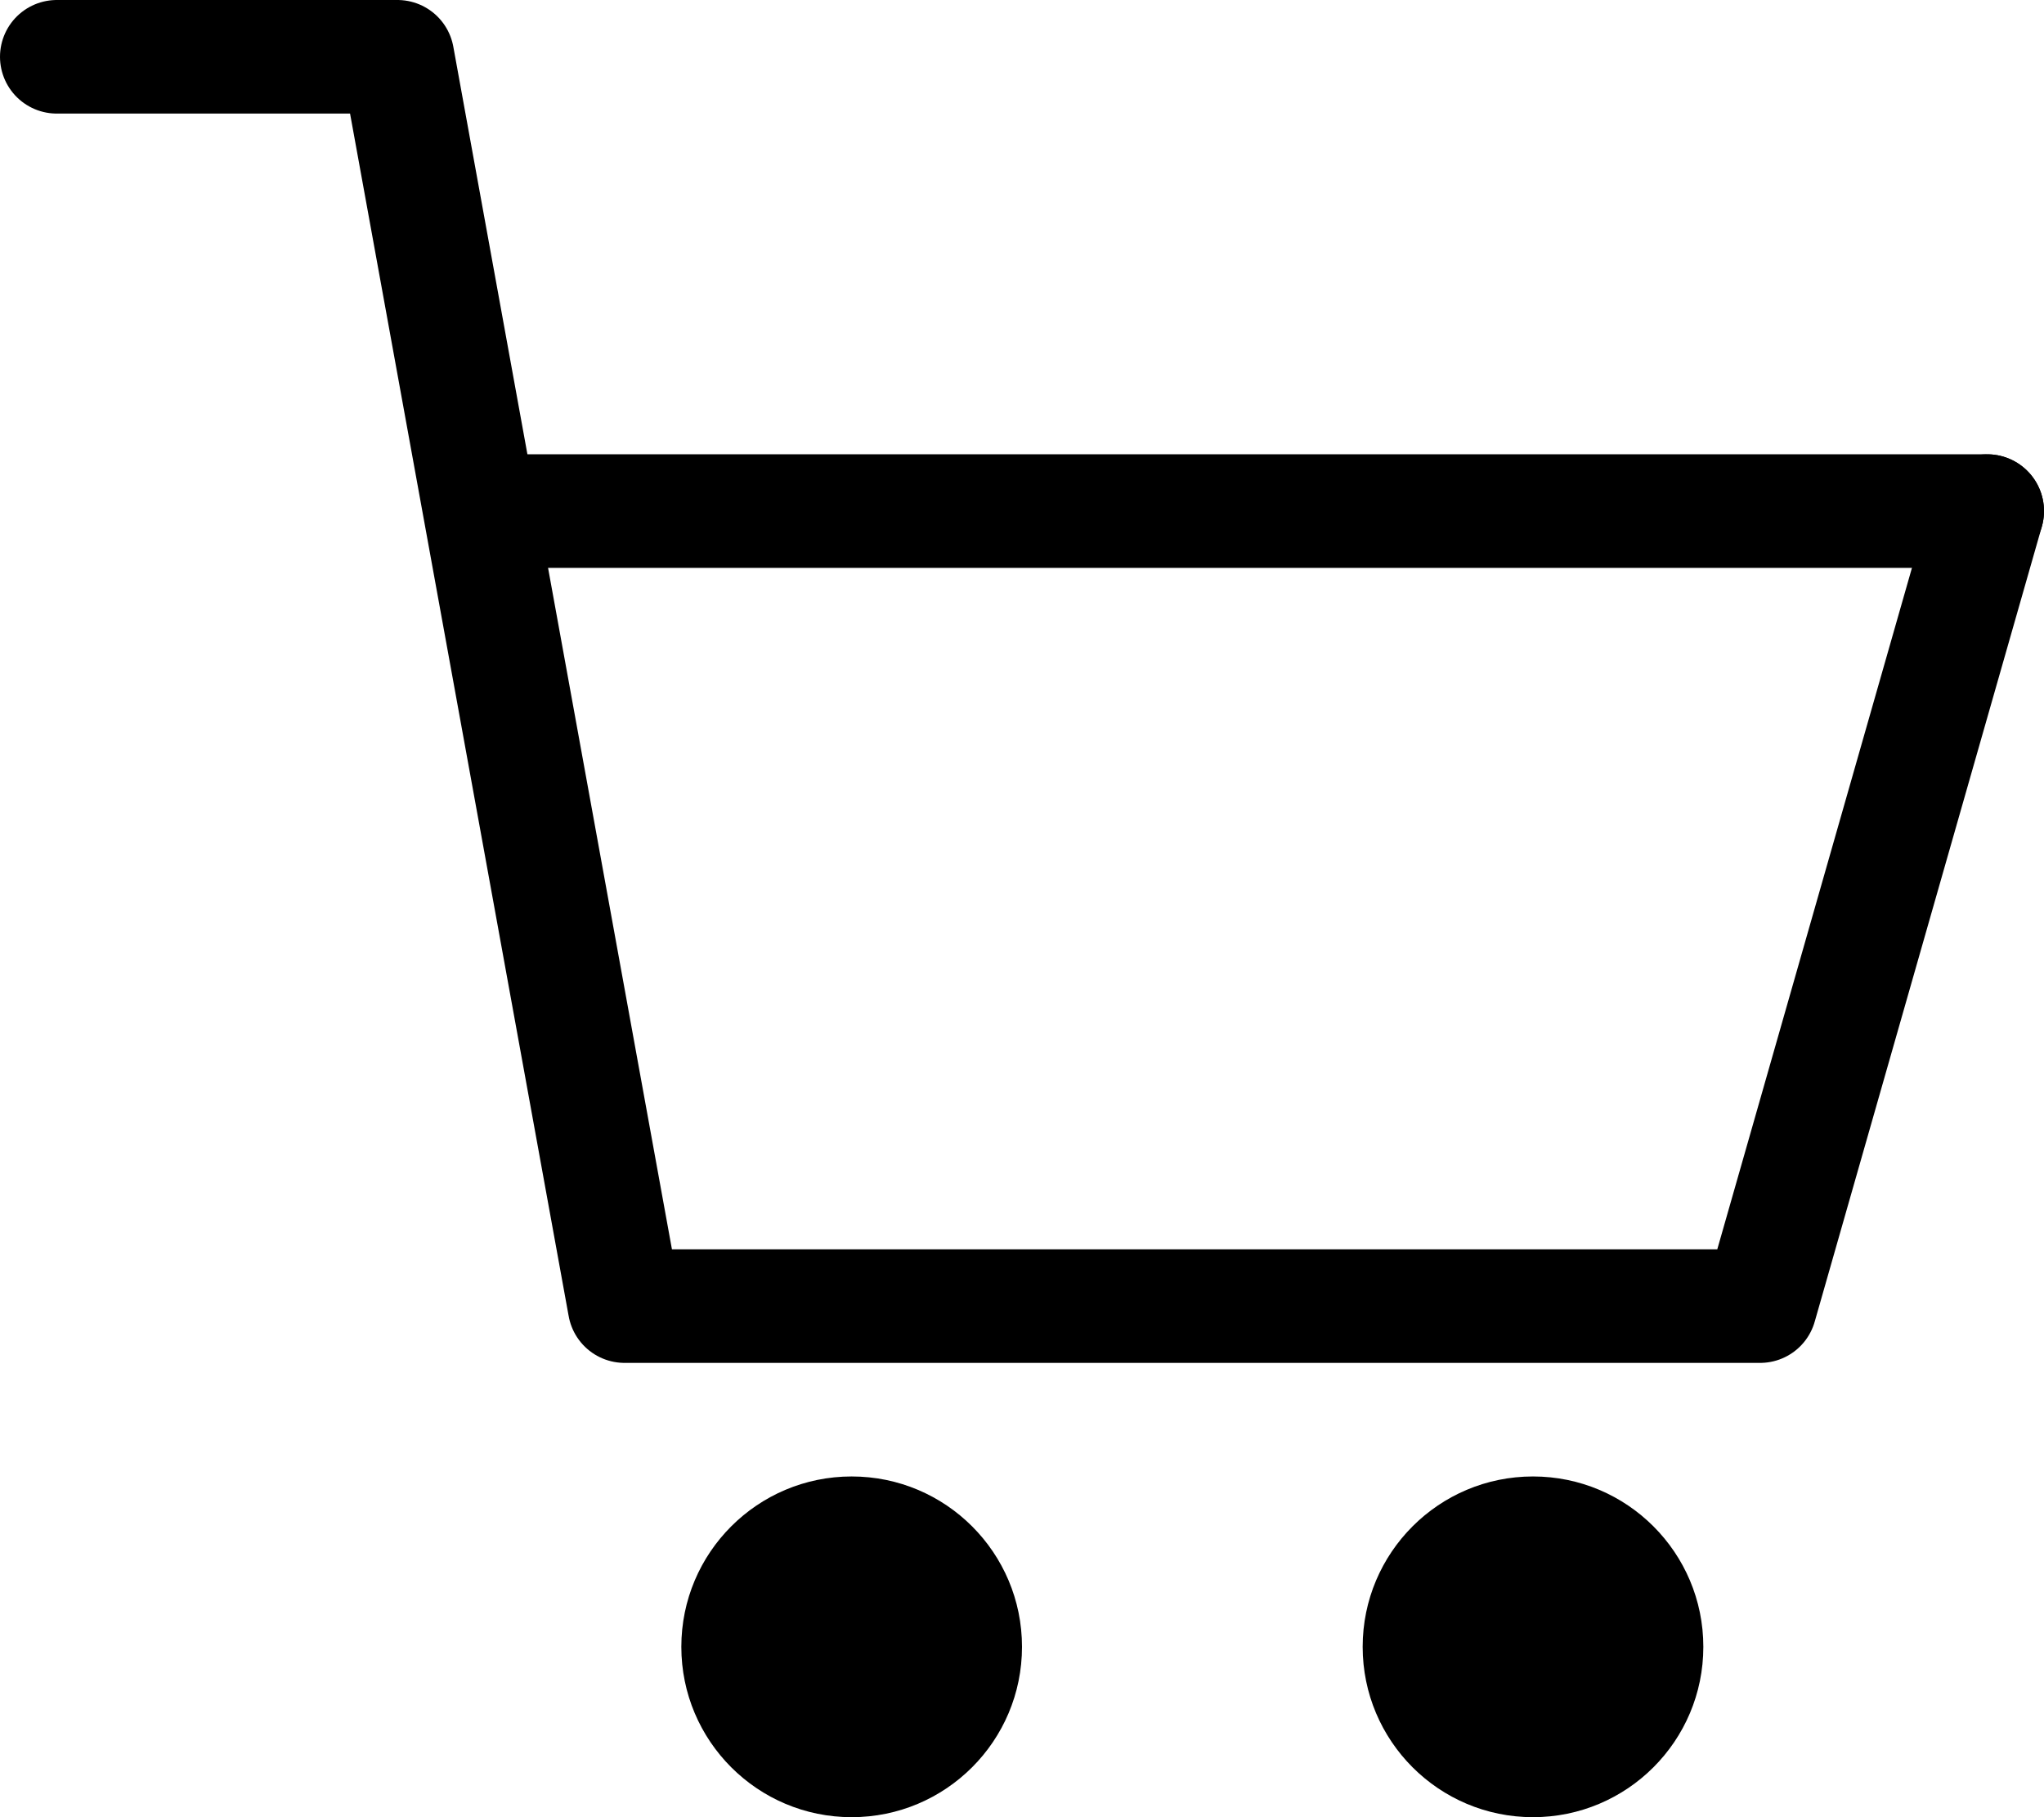 <svg xmlns="http://www.w3.org/2000/svg" version="1.1" x="0" y="0" viewBox="0 0 18 16" enable-background="new 0 0 18 16" xml:space="preserve"><polyline fill="none" stroke="#000000" stroke-linecap="round" stroke-linejoin="round" stroke-miterlimit="10" points="0.5 0.5 3.5 0.5 5.5 11.5 15.5 11.5 17.5 4.5 "/><circle cx="7.5" cy="14.5" r="1.5"/><circle cx="13.5" cy="14.5" r="1.5"/><line fill="none" stroke="#000000" stroke-linecap="round" stroke-linejoin="round" stroke-miterlimit="10" x1="17.5" y1="4.5" x2="4.5" y2="4.5"/></svg>